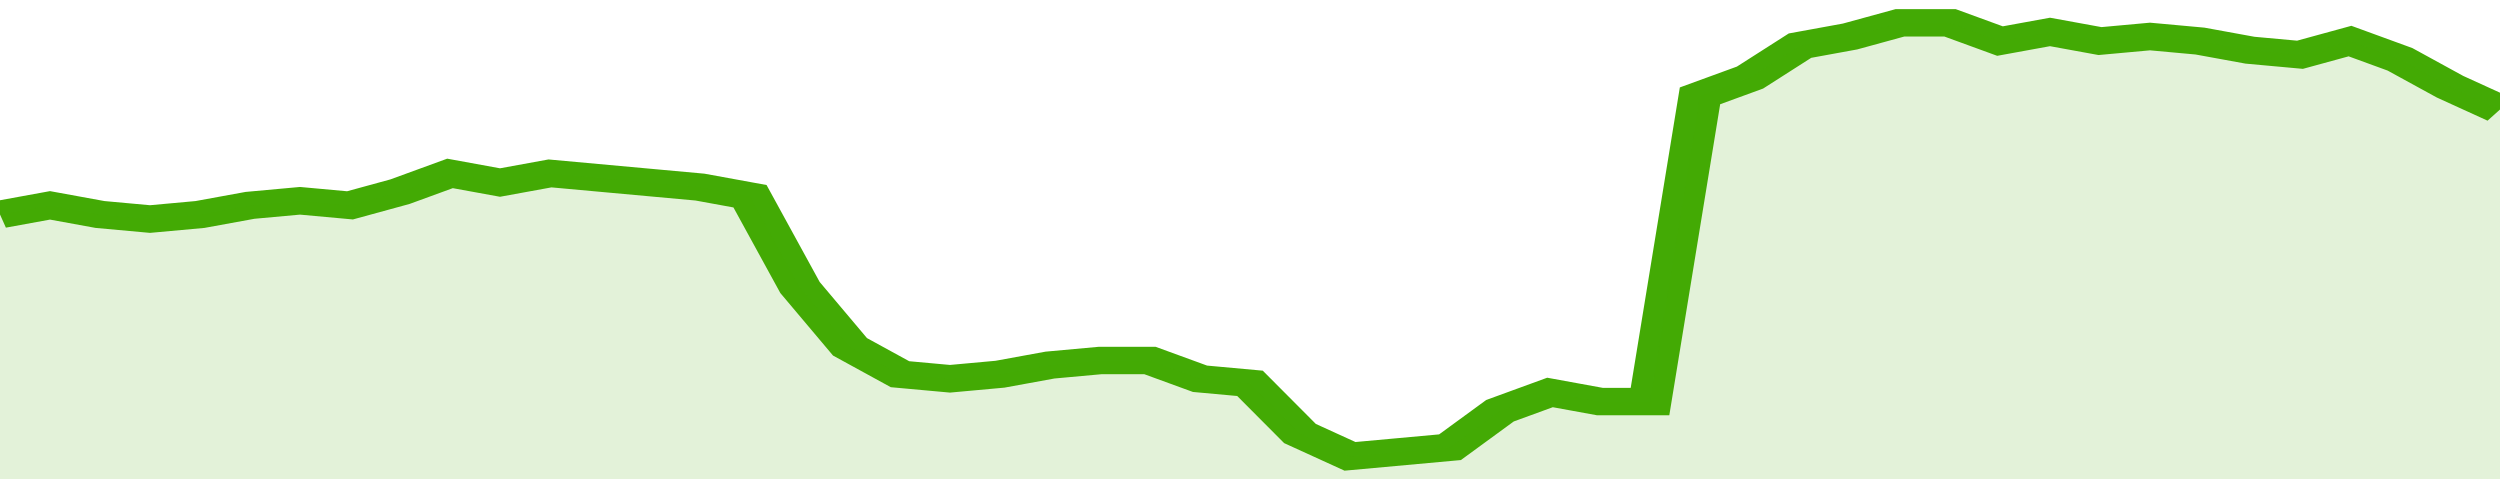 <svg xmlns="http://www.w3.org/2000/svg" viewBox="0 0 350 105" width="120" height="23" preserveAspectRatio="none">
				 <polyline fill="none" stroke="#43AA05" stroke-width="6" points="0, 47 7, 45 14, 47 21, 48 28, 47 35, 45 42, 44 49, 45 56, 42 63, 38 70, 40 77, 38 84, 39 91, 40 98, 41 105, 43 112, 63 119, 76 126, 82 133, 83 140, 82 147, 80 154, 79 161, 79 168, 83 175, 84 182, 95 189, 100 196, 99 203, 98 210, 90 217, 86 224, 88 231, 88 238, 21 245, 17 252, 10 259, 8 266, 5 273, 5 280, 9 287, 7 294, 9 301, 8 308, 9 315, 11 322, 12 329, 9 336, 13 343, 19 350, 24 350, 24 "> </polyline>
				 <polygon fill="#43AA05" opacity="0.15" points="0, 105 0, 47 7, 45 14, 47 21, 48 28, 47 35, 45 42, 44 49, 45 56, 42 63, 38 70, 40 77, 38 84, 39 91, 40 98, 41 105, 43 112, 63 119, 76 126, 82 133, 83 140, 82 147, 80 154, 79 161, 79 168, 83 175, 84 182, 95 189, 100 196, 99 203, 98 210, 90 217, 86 224, 88 231, 88 238, 21 245, 17 252, 10 259, 8 266, 5 273, 5 280, 9 287, 7 294, 9 301, 8 308, 9 315, 11 322, 12 329, 9 336, 13 343, 19 350, 24 350, 105 "></polygon>
			</svg>